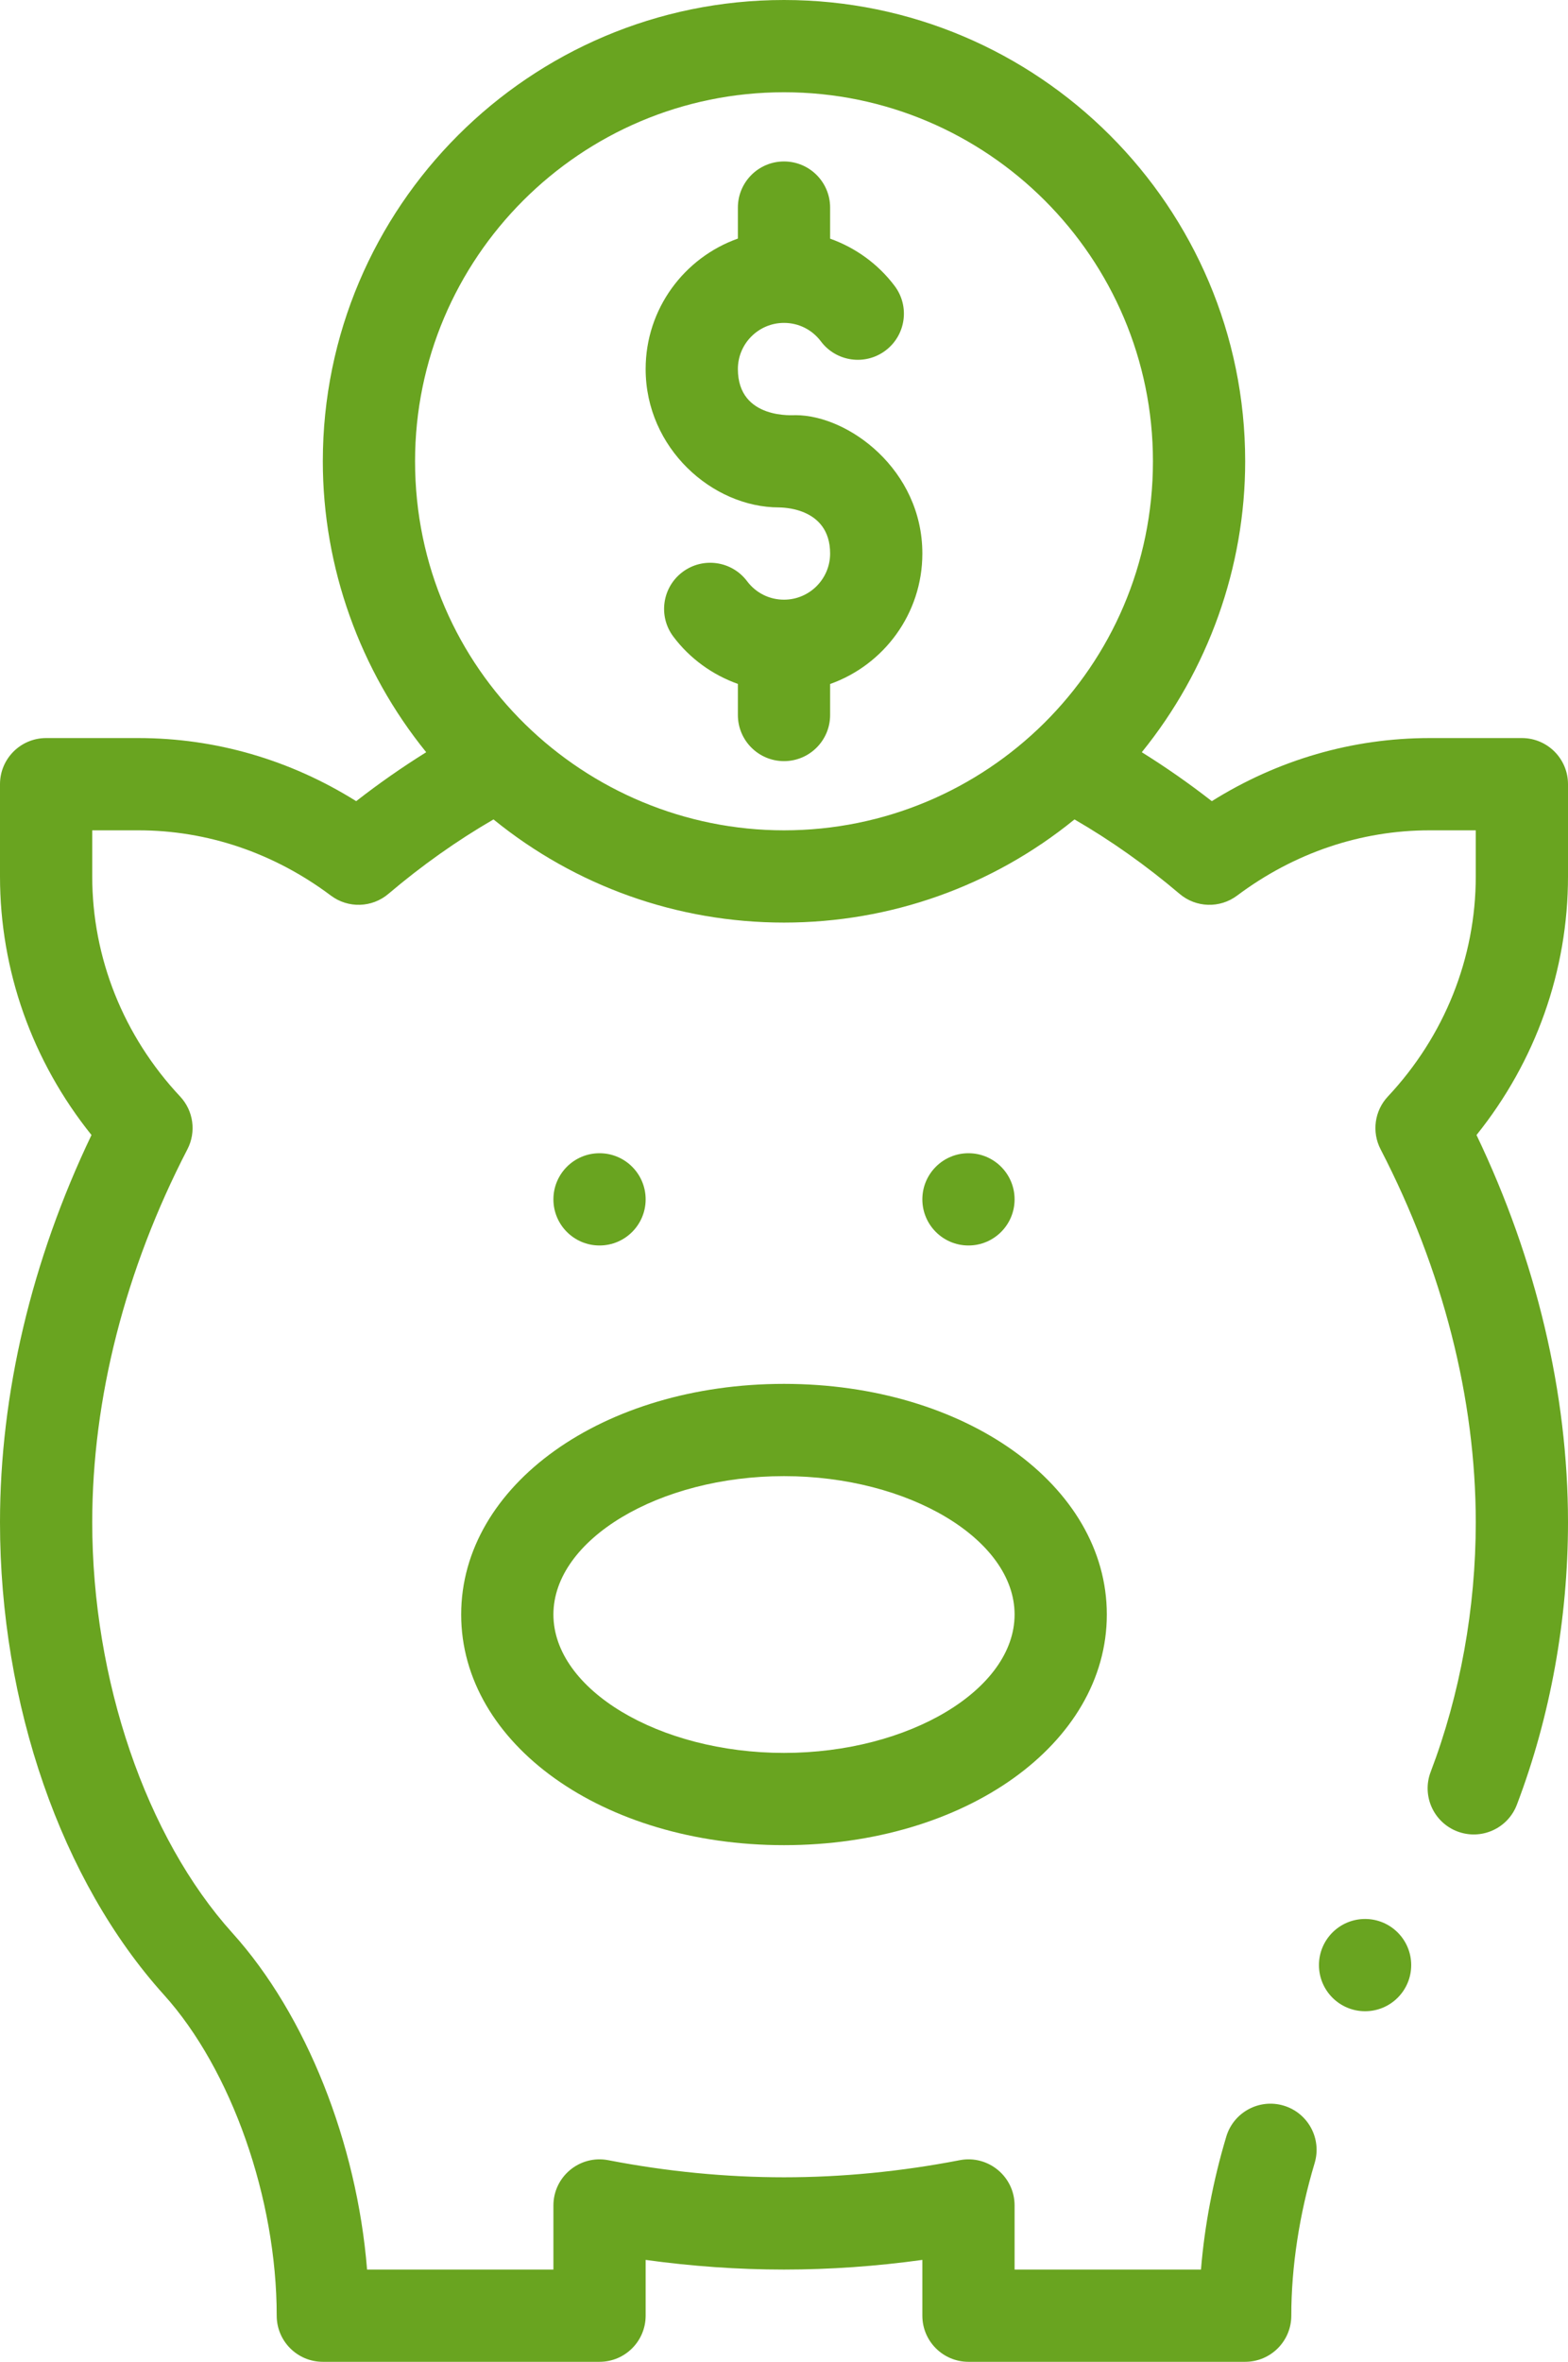 <?xml version="1.0" encoding="UTF-8"?>
<svg width="340px" height="512px" viewBox="0 0 340 512" version="1.1" xmlns="http://www.w3.org/2000/svg" xmlns:xlink="http://www.w3.org/1999/xlink">
    <!-- Generator: Sketch 59.1 (86144) - https://sketch.com -->
    <title>savings</title>
    <desc>Created with Sketch.</desc>
    <g id="Page-1" stroke="none" stroke-width="1" fill="none" fill-rule="evenodd">
        <g id="savings" fill="#69A420" fill-rule="nonzero">
            <circle id="Oval" cx="210" cy="260" r="10"></circle>
            <circle id="Oval" cx="130" cy="260" r="10"></circle>
            <path d="M168.93,110 C169.03,110.041 180,109.708 180,120 C180,125.514 175.514,130 170,130 C166.825,130 163.908,128.54 161.996,125.995 C158.68,121.579 152.412,120.688 147.995,124.004 C143.579,127.321 142.688,133.589 146.004,138.005 C149.579,142.765 154.493,146.303 160,148.261 L160,155 C160,160.523 164.477,165 170,165 C175.523,165 180,160.523 180,155 L180,148.28 C191.639,144.152 200,133.037 200,120 C200,101.834 183.974,90 172.48,90 C172.38,89.964 160,91.143 160,80 C160,74.486 164.486,70 170,70 C173.175,70 176.092,71.46 178.004,74.005 C181.321,78.421 187.589,79.313 192.005,75.996 C196.421,72.679 197.312,66.411 193.996,61.995 C190.421,57.235 185.507,53.697 180,51.739 L180,45 C180,39.477 175.523,35 170,35 C164.477,35 160,39.477 160,45 L160,51.72 C148.361,55.848 140,66.963 140,80 C140,97.187 154.49,110 168.93,110 Z" id="Path"></path>
            <path d="M100,350 C100,378.038 130.748,400 170,400 C209.252,400 240,378.038 240,350 C240,321.962 209.252,300 170,300 C130.748,300 100,321.962 100,350 Z M170,320 C197.103,320 220,333.738 220,350 C220,366.262 197.103,380 170,380 C142.897,380 120,366.262 120,350 C120,333.738 142.897,320 170,320 Z" id="Shape"></path>
            <circle id="Oval" cx="296" cy="426" r="10"></circle>
            <path d="M35.546,432.44 C50.173,448.647 60,476.602 60,502 C60,507.523 64.477,512 70,512 L130,512 C135.523,512 140,507.523 140,502 L140,489.904 C150.033,491.297 160.082,492 170,492 C179.918,492 189.967,491.297 200,489.904 L200,502 C200,507.523 204.477,512 210,512 L270,512 C275.523,512 280,507.523 280,502 C280,491.392 281.75,479.953 285.062,468.919 C286.649,463.629 283.648,458.054 278.358,456.466 C273.067,454.88 267.493,457.881 265.905,463.17 C263.053,472.672 261.194,482.478 260.416,492 L220,492 L220,478.11 C220,471.83 214.269,467.099 208.099,468.292 C195.391,470.752 182.572,472 170,472 C157.428,472 144.609,470.752 131.901,468.292 C125.718,467.1 120,471.84 120,478.11 L120,492 L79.594,492 C77.395,464.598 66.422,436.801 50.395,419.042 C31.646,398.262 20,364.143 20,330 C20,303.192 27.138,275.229 40.641,249.136 C42.588,245.374 41.953,240.793 39.057,237.702 C26.768,224.588 20,207.647 20,190 L20,180 L30,180 C44.958,180 59.396,184.894 71.754,194.153 C75.49,196.952 80.665,196.795 84.223,193.773 C91.493,187.6 99.137,182.2 107.008,177.636 C124.784,192.093 146.872,200 170,200 C193.129,200 215.219,192.092 232.992,177.636 C240.863,182.199 248.507,187.599 255.777,193.773 C259.335,196.794 264.51,196.952 268.246,194.153 C280.604,184.894 295.042,180 310,180 L320,180 L320,190 C320,207.647 313.232,224.588 300.943,237.702 C298.047,240.793 297.412,245.374 299.359,249.136 C312.862,275.229 320,303.192 320,330 C320,348.6 316.619,367.314 310.221,384.12 C308.256,389.282 310.847,395.058 316.009,397.023 C321.169,398.988 326.947,396.398 328.912,391.235 C336.166,372.181 340,351.006 340,330 C340,302.106 333.158,273.222 320.162,246.051 C333.001,230.066 340,210.415 340,190 L340,170 C340,164.477 335.523,160 330,160 L310,160 C293.272,160 277.093,164.706 262.766,173.678 C257.835,169.832 252.761,166.295 247.583,163.069 C261.948,145.354 270,122.998 270,100 C270,44.86 225.14,0 170,0 C114.86,0 70,44.86 70,100 C70,122.998 78.052,145.354 92.417,163.069 C87.239,166.295 82.165,169.832 77.234,173.678 C62.907,164.706 46.728,160 30,160 L10,160 C4.477,160 2.27373675e-13,164.477 2.27373675e-13,170 L2.27373675e-13,190 C2.27373675e-13,210.415 6.999,230.066 19.838,246.051 C6.842,273.222 2.27373675e-13,302.106 2.27373675e-13,330 C2.27373675e-13,369.475 13.288,407.77 35.546,432.44 L35.546,432.44 Z M170,20 C214.112,20 250,55.888 250,100 C250,144.719 213.725,180 170,180 C127.041,180 90,145.407 90,100 C90,55.888 125.888,20 170,20 Z" id="Shape"></path>
        </g>
    </g>
</svg>